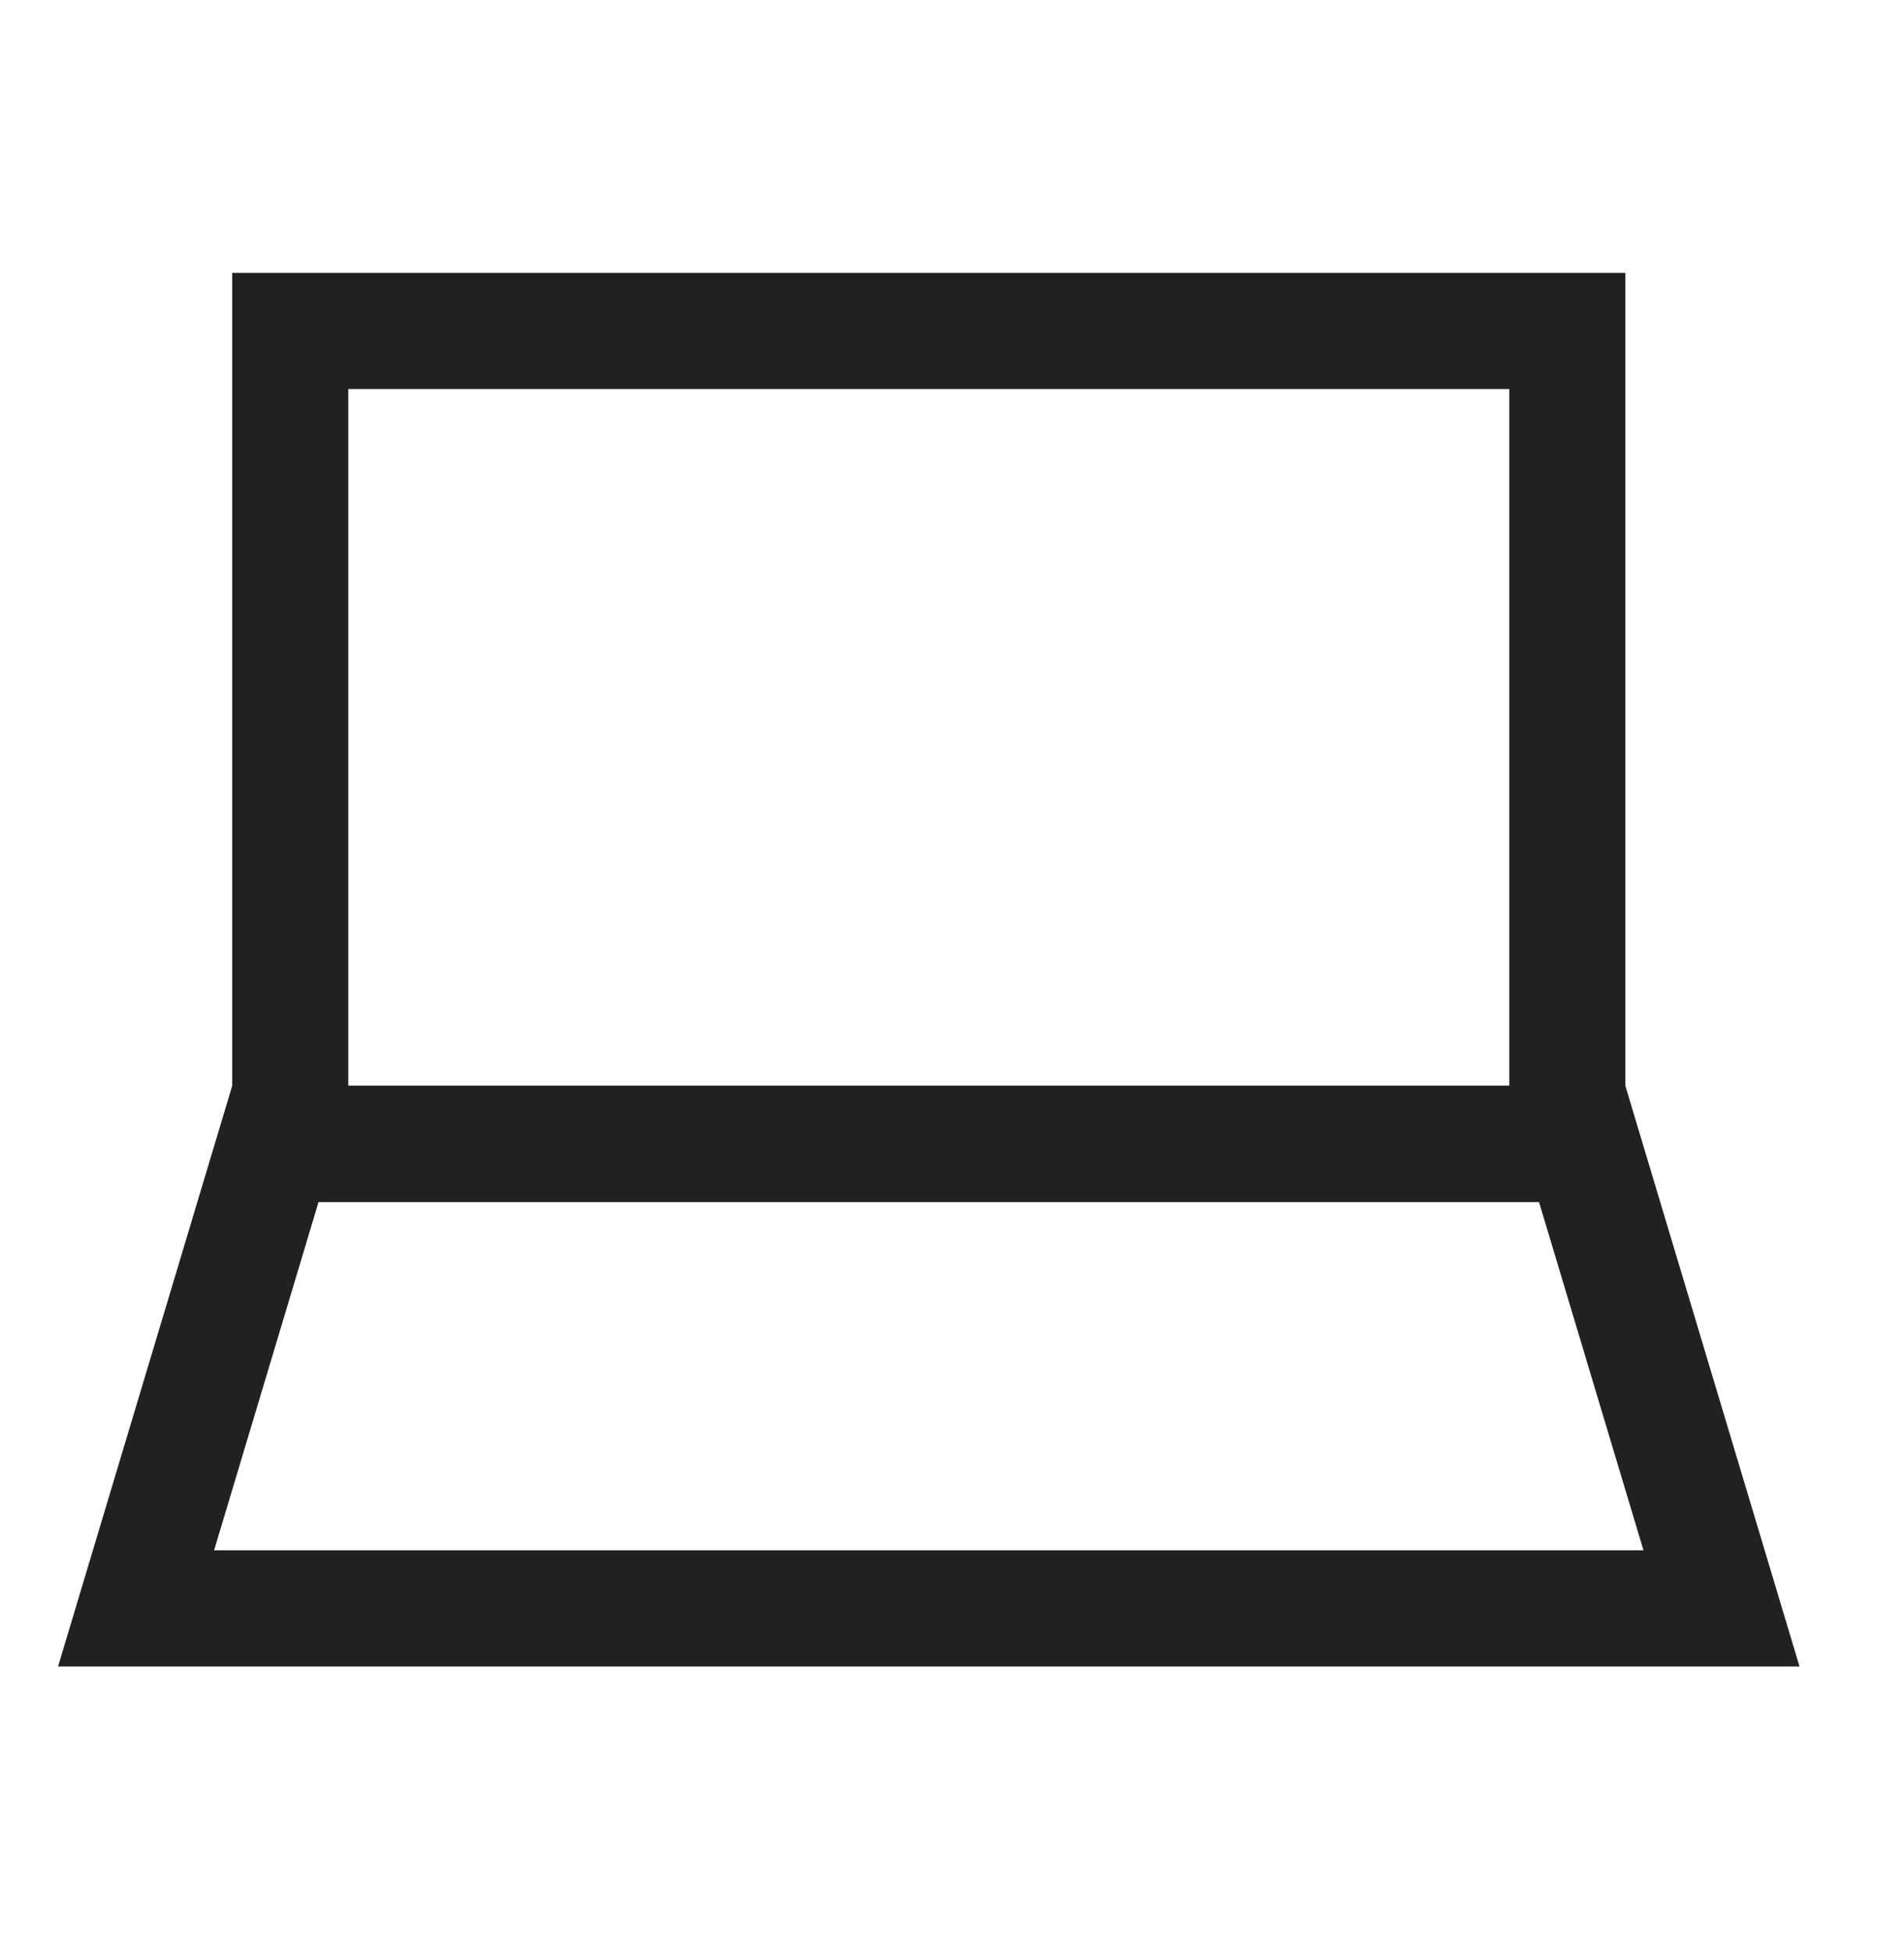 <svg width="41" height="42" viewBox="0 0 41 42" fill="none" xmlns="http://www.w3.org/2000/svg">
<mask id="mask0_36_2006" style="mask-type:luminance" maskUnits="userSpaceOnUse" x="0" y="0" width="40" height="41">
<path d="M40 0.875H0V40.875H40V0.875Z" fill="white"/>
</mask>
<g mask="url(#mask0_36_2006)">
<path d="M7.5 8.375V23.375H32.5V8.375H7.5ZM5 5.875H35V25.875H5V5.875Z" fill="#212121"/>
<path d="M6.86 25.875L4.61 33.375H35.39L33.14 25.875H6.86ZM5 23.375H35L38.75 35.875H1.25L5 23.375Z" fill="#212121"/>
</g>
<mask id="mask1_36_2006" style="mask-type:luminance" maskUnits="userSpaceOnUse" x="0" y="1" width="41" height="41">
<path d="M40.5 1.125H0.5V41.125H40.5V1.125Z" fill="white"/>
</mask>
<g mask="url(#mask1_36_2006)">
</g>
</svg>
